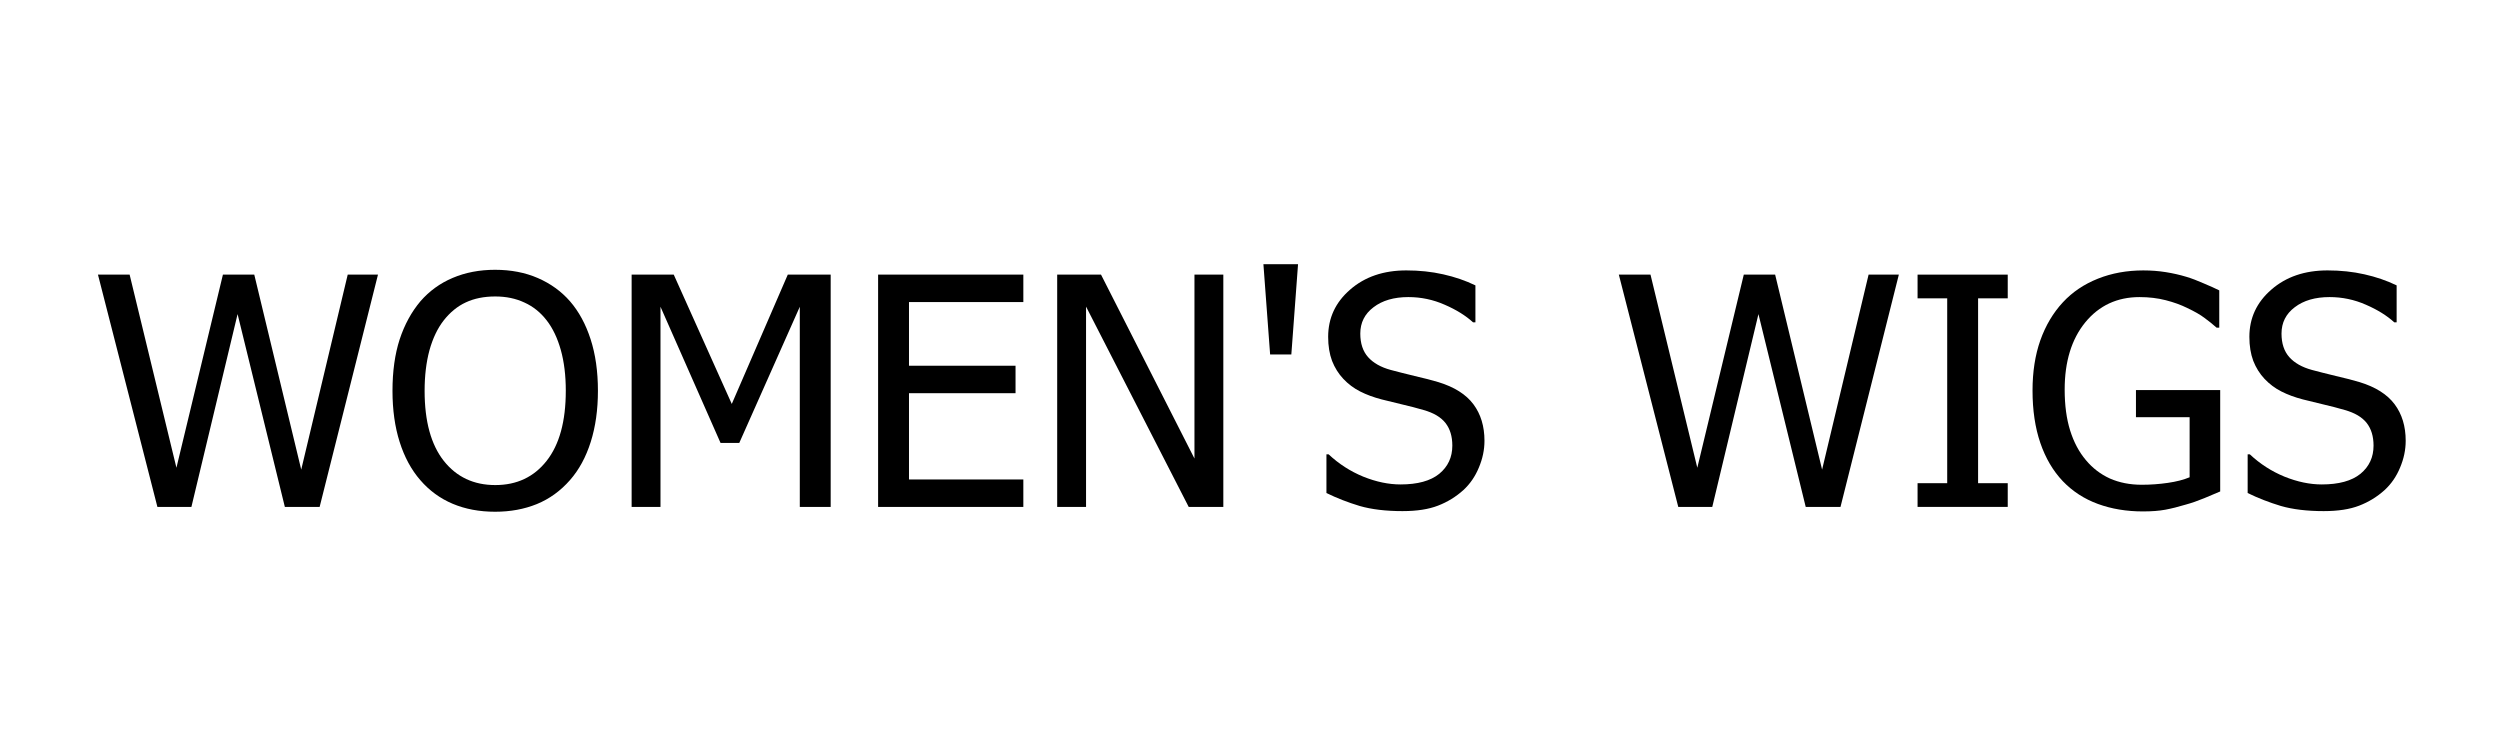 <?xml version="1.0" encoding="UTF-8" standalone="no"?> <!-- Created with Inkscape (http://www.inkscape.org/) --> <svg xmlns:dc="http://purl.org/dc/elements/1.1/" xmlns:cc="http://creativecommons.org/ns#" xmlns:rdf="http://www.w3.org/1999/02/22-rdf-syntax-ns#" xmlns:svg="http://www.w3.org/2000/svg" xmlns="http://www.w3.org/2000/svg" xmlns:sodipodi="http://sodipodi.sourceforge.net/DTD/sodipodi-0.dtd" xmlns:inkscape="http://www.inkscape.org/namespaces/inkscape" width="836" height="252" viewBox="0 0 221.192 66.675" id="svg8" inkscape:version="0.92.2 (5c3e80d, 2017-08-06)" sodipodi:docname="WOMENS WIGS.svg"> <defs id="defs2"></defs>  <g inkscape:label="Layer 1" inkscape:groupmode="layer" id="layer1" transform="translate(0,-230.325)"> <g aria-label="WOMEN'S WIGS" transform="matrix(0.265,0,0,0.265,-0.756,242.42)" style="font-style:normal;font-variant:normal;font-weight:normal;font-stretch:normal;font-size:106.667px;line-height:1.25;font-family:Tahoma;-inkscape-font-specification:Tahoma;text-align:center;letter-spacing:0px;word-spacing:0px;text-anchor:middle;fill:#000000;fill-opacity:1;stroke:none" id="flowRoot10"> <path d="m 129.05,46.048 -19.479,77.552 H 97.956 L 82.175,59.225 66.758,123.6 H 55.404 L 35.56,46.048 H 46.133 l 15.625,64.479 15.521,-64.479 h 10.469 l 15.677,65.104 15.521,-65.104 z" style="font-size:106.667px;letter-spacing:0px;word-spacing:7.57px" id="path618"></path> <path d="m 193.164,54.955 q 4.427,5.104 6.875,12.656 2.448,7.552 2.448,17.24 0,9.427 -2.396,17.031 -2.396,7.604 -6.927,12.76 -4.74,5.417 -11.094,8.021 -6.302,2.552 -13.906,2.552 -7.865,0 -14.167,-2.656 -6.302,-2.656 -10.833,-7.917 -4.479,-5.156 -6.875,-12.708 -2.396,-7.552 -2.396,-17.083 0,-9.792 2.396,-17.188 2.448,-7.396 6.927,-12.708 4.479,-5.156 10.781,-7.813 6.354,-2.708 14.167,-2.708 7.917,0 14.271,2.76 6.354,2.76 10.729,7.76 z m -1.406,29.896 q 0,-7.708 -1.667,-13.646 -1.667,-5.938 -4.688,-9.844 -3.073,-4.01 -7.448,-5.99 -4.323,-2.031 -9.74,-2.031 -5.625,0 -9.844,1.979 -4.167,1.927 -7.396,6.042 -3.073,3.958 -4.74,9.948 -1.615,5.99 -1.615,13.542 0,15.26 6.406,23.385 6.406,8.073 17.188,8.073 10.781,0 17.135,-8.073 6.406,-8.125 6.406,-23.385 z" style="font-size:106.667px;letter-spacing:0px;word-spacing:7.57px" id="path620"></path> <path d="m 280.196,123.6 h -10.312 V 56.777 l -20.208,45.469 h -6.25 L 223.373,56.777 v 66.823 h -9.635 v -77.552 h 14.062 l 19.375,43.177 18.698,-43.177 h 14.323 z" style="font-size:106.667px;letter-spacing:0px;word-spacing:7.57px" id="path622"></path> <path d="m 296.029,123.6 v -77.552 h 48.49 v 9.167 H 306.342 v 21.25 h 35.573 v 9.167 H 306.342 v 28.802 h 38.177 v 9.167 z" style="font-size:106.667px;letter-spacing:0px;word-spacing:7.57px" id="path624"></path> <path d="m 411.29,123.6 h -11.562 L 365.456,56.725 v 66.875 h -9.635 v -77.552 h 14.635 l 31.198,61.406 V 46.048 h 9.635 z" style="font-size:106.667px;letter-spacing:0px;word-spacing:7.57px" id="path626"></path> <path d="m 436.237,42.559 -2.24,30.156 h -7.083 l -2.24,-30.156 z" style="font-size:106.667px;letter-spacing:0px;word-spacing:7.57px" id="path628"></path> <path d="m 471.185,125.007 q -8.438,0 -14.375,-1.719 -5.885,-1.771 -11.094,-4.323 v -12.917 h 0.729 q 5.104,4.792 11.562,7.448 6.458,2.604 12.448,2.604 8.542,0 12.917,-3.542 4.375,-3.594 4.375,-9.427 0,-4.635 -2.292,-7.552 -2.292,-2.917 -7.292,-4.323 -3.594,-1.042 -6.563,-1.719 -2.969,-0.677 -7.448,-1.823 -4.01,-1.042 -7.188,-2.656 -3.177,-1.615 -5.625,-4.219 -2.396,-2.552 -3.75,-5.99 -1.302,-3.49 -1.302,-8.021 0,-9.427 7.344,-15.781 7.344,-6.406 18.75,-6.406 6.51,0 12.292,1.302 5.833,1.302 10.781,3.698 v 12.344 h -0.781 q -3.698,-3.385 -9.479,-5.885 -5.781,-2.552 -12.135,-2.552 -7.188,0 -11.615,3.385 -4.427,3.333 -4.427,8.802 0,4.948 2.604,7.865 2.604,2.917 7.552,4.271 3.281,0.885 8.021,2.031 4.74,1.094 7.865,2.031 8.021,2.448 11.719,7.396 3.698,4.948 3.698,12.188 0,4.531 -1.875,8.958 -1.823,4.427 -5.156,7.5 -3.75,3.385 -8.49,5.208 -4.688,1.823 -11.771,1.823 z" style="font-size:106.667px;letter-spacing:0px;word-spacing:7.57px" id="path630"></path> <path d="m 636.828,46.048 -19.479,77.552 H 605.735 L 589.953,59.225 574.537,123.6 H 563.183 l -19.844,-77.552 h 10.573 l 15.625,64.479 15.521,-64.479 h 10.469 l 15.677,65.104 15.521,-65.104 z" style="font-size:106.667px;letter-spacing:0px;word-spacing:7.57px" id="path632"></path> <path d="m 673.183,123.6 h -30.104 v -7.917 h 9.896 V 53.965 h -9.896 V 46.048 h 30.104 v 7.917 h -9.896 v 61.719 h 9.896 z" style="font-size:106.667px;letter-spacing:0px;word-spacing:7.57px" id="path634"></path> <path d="m 718.339,125.111 q -8.229,0 -15.052,-2.5 -6.823,-2.5 -11.719,-7.604 -4.896,-5.156 -7.5,-12.76 -2.604,-7.604 -2.604,-17.5 0,-9.375 2.604,-16.771 2.656,-7.448 7.552,-12.708 4.74,-5.104 11.667,-7.865 6.927,-2.76 15.156,-2.76 3.906,0 7.5,0.573 3.594,0.573 6.875,1.562 2.604,0.781 5.781,2.188 3.229,1.354 5.208,2.344 v 12.448 h -0.885 q -1.927,-1.719 -4.01,-3.229 -2.031,-1.562 -5.781,-3.333 -3.125,-1.562 -7.188,-2.604 -4.062,-1.042 -8.75,-1.042 -11.198,0 -18.125,8.438 -6.875,8.438 -6.875,22.448 0,7.813 1.823,13.646 1.823,5.833 5.26,9.896 3.333,4.01 8.021,6.146 4.74,2.083 10.625,2.083 4.375,0 8.698,-0.625 4.323,-0.625 7.292,-1.875 V 93.652 h -17.917 v -9.063 h 28.125 v 33.854 q -1.979,0.885 -5.312,2.24 -3.281,1.354 -6.146,2.135 -3.802,1.146 -6.875,1.719 -3.073,0.573 -7.448,0.573 z" style="font-size:106.667px;letter-spacing:0px;word-spacing:7.57px" id="path636"></path> <path d="m 778.755,125.007 q -8.438,0 -14.375,-1.719 -5.885,-1.771 -11.094,-4.323 v -12.917 h 0.729 q 5.104,4.792 11.562,7.448 6.458,2.604 12.448,2.604 8.542,0 12.917,-3.542 4.375,-3.594 4.375,-9.427 0,-4.635 -2.292,-7.552 -2.292,-2.917 -7.292,-4.323 -3.594,-1.042 -6.562,-1.719 -2.969,-0.677 -7.448,-1.823 -4.01,-1.042 -7.188,-2.656 -3.177,-1.615 -5.625,-4.219 -2.396,-2.552 -3.75,-5.99 -1.302,-3.49 -1.302,-8.021 0,-9.427 7.344,-15.781 7.344,-6.406 18.75,-6.406 6.51,0 12.292,1.302 5.833,1.302 10.781,3.698 v 12.344 h -0.781 q -3.698,-3.385 -9.479,-5.885 -5.781,-2.552 -12.135,-2.552 -7.188,0 -11.615,3.385 -4.427,3.333 -4.427,8.802 0,4.948 2.604,7.865 2.604,2.917 7.552,4.271 3.281,0.885 8.021,2.031 4.74,1.094 7.865,2.031 8.021,2.448 11.719,7.396 3.698,4.948 3.698,12.188 0,4.531 -1.875,8.958 -1.823,4.427 -5.156,7.5 -3.75,3.385 -8.49,5.208 -4.688,1.823 -11.771,1.823 z" style="font-size:106.667px;letter-spacing:0px;word-spacing:7.57px" id="path638"></path> </g> </g> </svg> 
